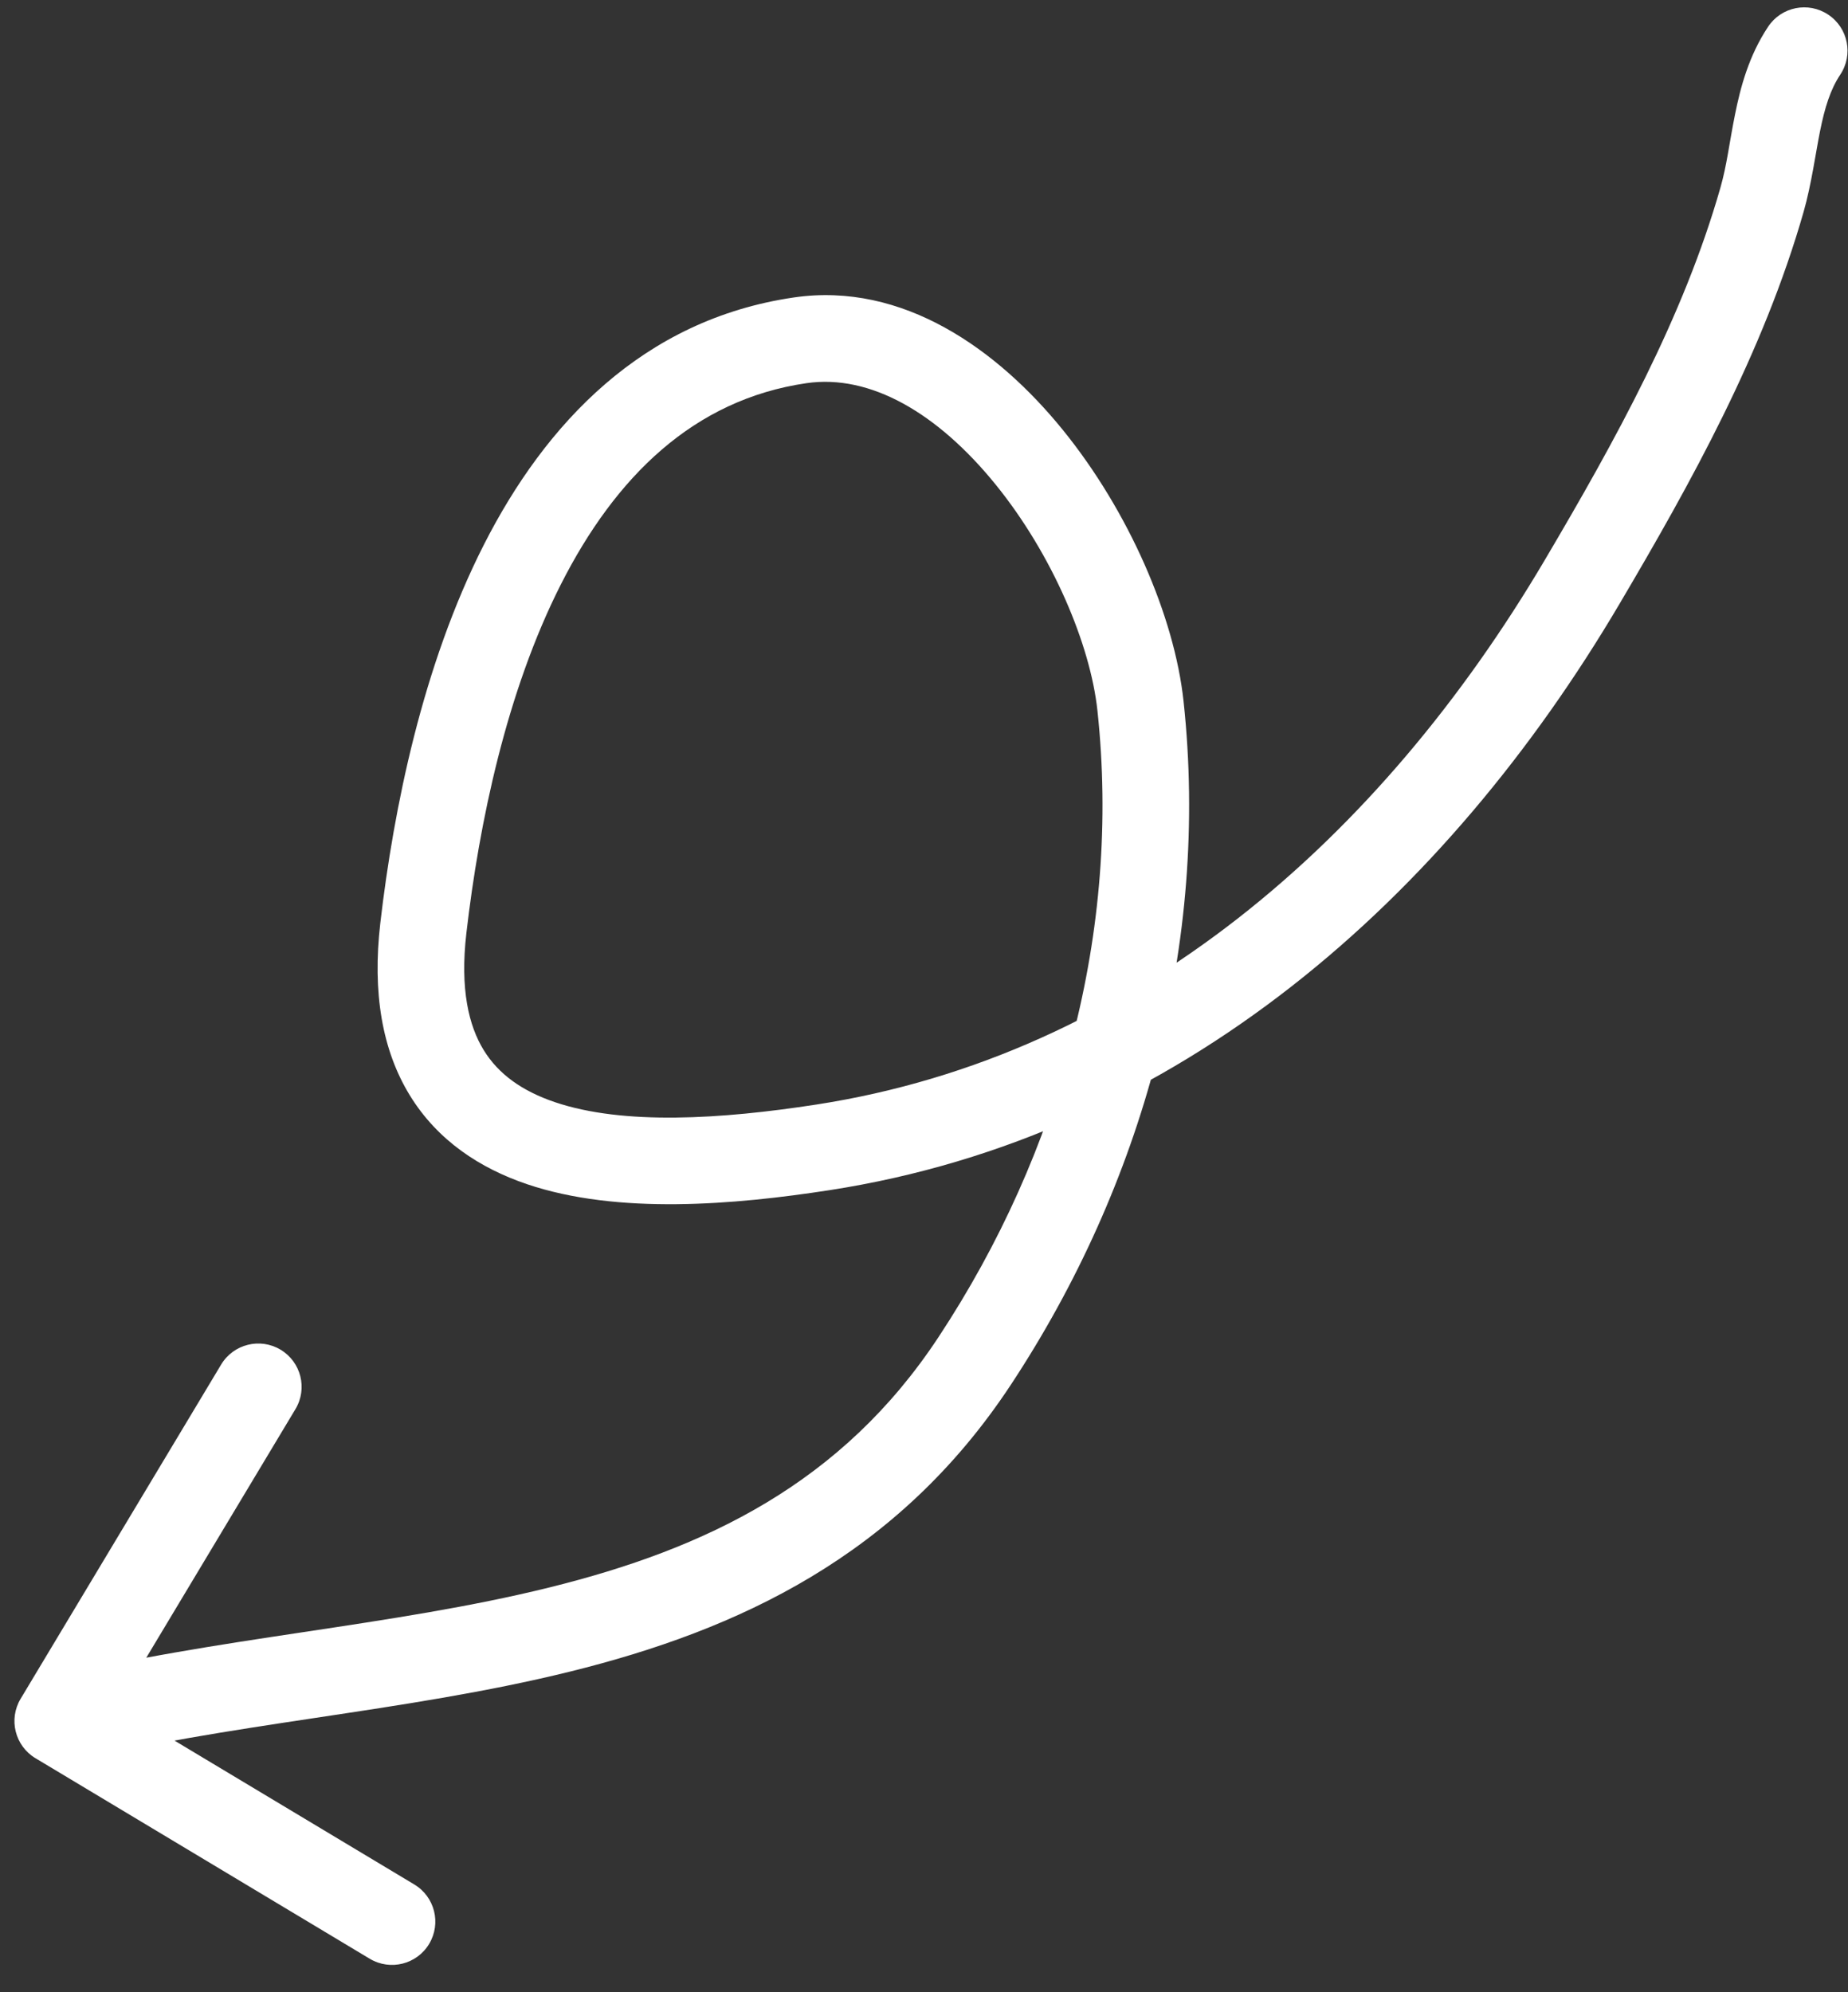 <svg width="64" height="69" viewBox="0 0 64 69" fill="none" xmlns="http://www.w3.org/2000/svg">
<rect x="0" y="0" width="64" height="69" fill="#333333" stroke="none"/>
<path d="M63.731 2.587C64.191 1.897 64.005 0.966 63.315 0.507C62.626 0.047 61.695 0.233 61.235 0.923L63.731 2.587ZM61.022 6.917L59.58 6.505L61.022 6.917ZM54.789 20.163L56.081 20.925L54.789 20.163ZM28.492 39.739L28.263 38.257L28.492 39.739ZM14.662 32.142L13.171 31.97L14.662 32.142ZM27.713 11.787L27.496 10.302L27.713 11.787ZM39.498 24.448L38.006 24.608L39.498 24.448ZM33.751 47.142L35.003 47.968L33.751 47.142ZM0.714 58.837C0.288 59.547 0.518 60.468 1.228 60.895L12.804 67.84C13.515 68.266 14.436 68.036 14.862 67.326C15.289 66.615 15.058 65.694 14.348 65.268L4.058 59.094L10.232 48.804C10.658 48.093 10.428 47.172 9.717 46.746C9.007 46.32 8.086 46.55 7.659 47.26L0.714 58.837ZM61.235 0.923C60.565 1.929 60.276 3.023 60.087 3.966C59.878 5.01 59.806 5.716 59.58 6.505L62.465 7.329C62.73 6.4 62.883 5.283 63.029 4.555C63.195 3.725 63.391 3.097 63.731 2.587L61.235 0.923ZM59.58 6.505C58.298 10.993 55.962 15.225 53.497 19.4L56.081 20.925C58.55 16.742 61.067 12.221 62.465 7.329L59.58 6.505ZM53.497 19.4C47.813 29.029 39.274 36.558 28.263 38.257L28.721 41.222C40.897 39.343 50.104 31.051 56.081 20.925L53.497 19.4ZM28.263 38.257C24.982 38.763 21.599 38.979 19.215 38.172C18.073 37.785 17.258 37.196 16.751 36.369C16.239 35.535 15.925 34.27 16.152 32.315L13.171 31.97C12.892 34.378 13.233 36.371 14.193 37.937C15.159 39.511 16.633 40.465 18.253 41.014C21.396 42.077 25.434 41.729 28.721 41.222L28.263 38.257ZM16.152 32.315C16.593 28.508 17.539 23.954 19.429 20.231C21.312 16.522 24.014 13.842 27.929 13.271L27.496 10.302C22.256 11.066 18.883 14.68 16.754 18.873C14.632 23.053 13.631 28.009 13.171 31.97L16.152 32.315ZM27.929 13.271C30.137 12.949 32.471 14.306 34.476 16.776C36.451 19.21 37.761 22.328 38.006 24.608L40.989 24.288C40.673 21.345 39.085 17.695 36.805 14.886C34.555 12.114 31.276 9.751 27.496 10.302L27.929 13.271ZM38.006 24.608C38.829 32.256 36.725 39.91 32.499 46.315L35.003 47.968C39.576 41.037 41.893 32.694 40.989 24.288L38.006 24.608ZM32.499 46.315C29.162 51.374 24.453 53.638 19.029 54.98C16.298 55.656 13.432 56.087 10.479 56.532C7.551 56.973 4.538 57.428 1.636 58.153L2.364 61.063C5.103 60.379 7.974 59.943 10.925 59.498C13.851 59.058 16.859 58.608 19.749 57.893C25.568 56.453 31.093 53.895 35.003 47.968L32.499 46.315Z" fill="white"/>
</svg>
